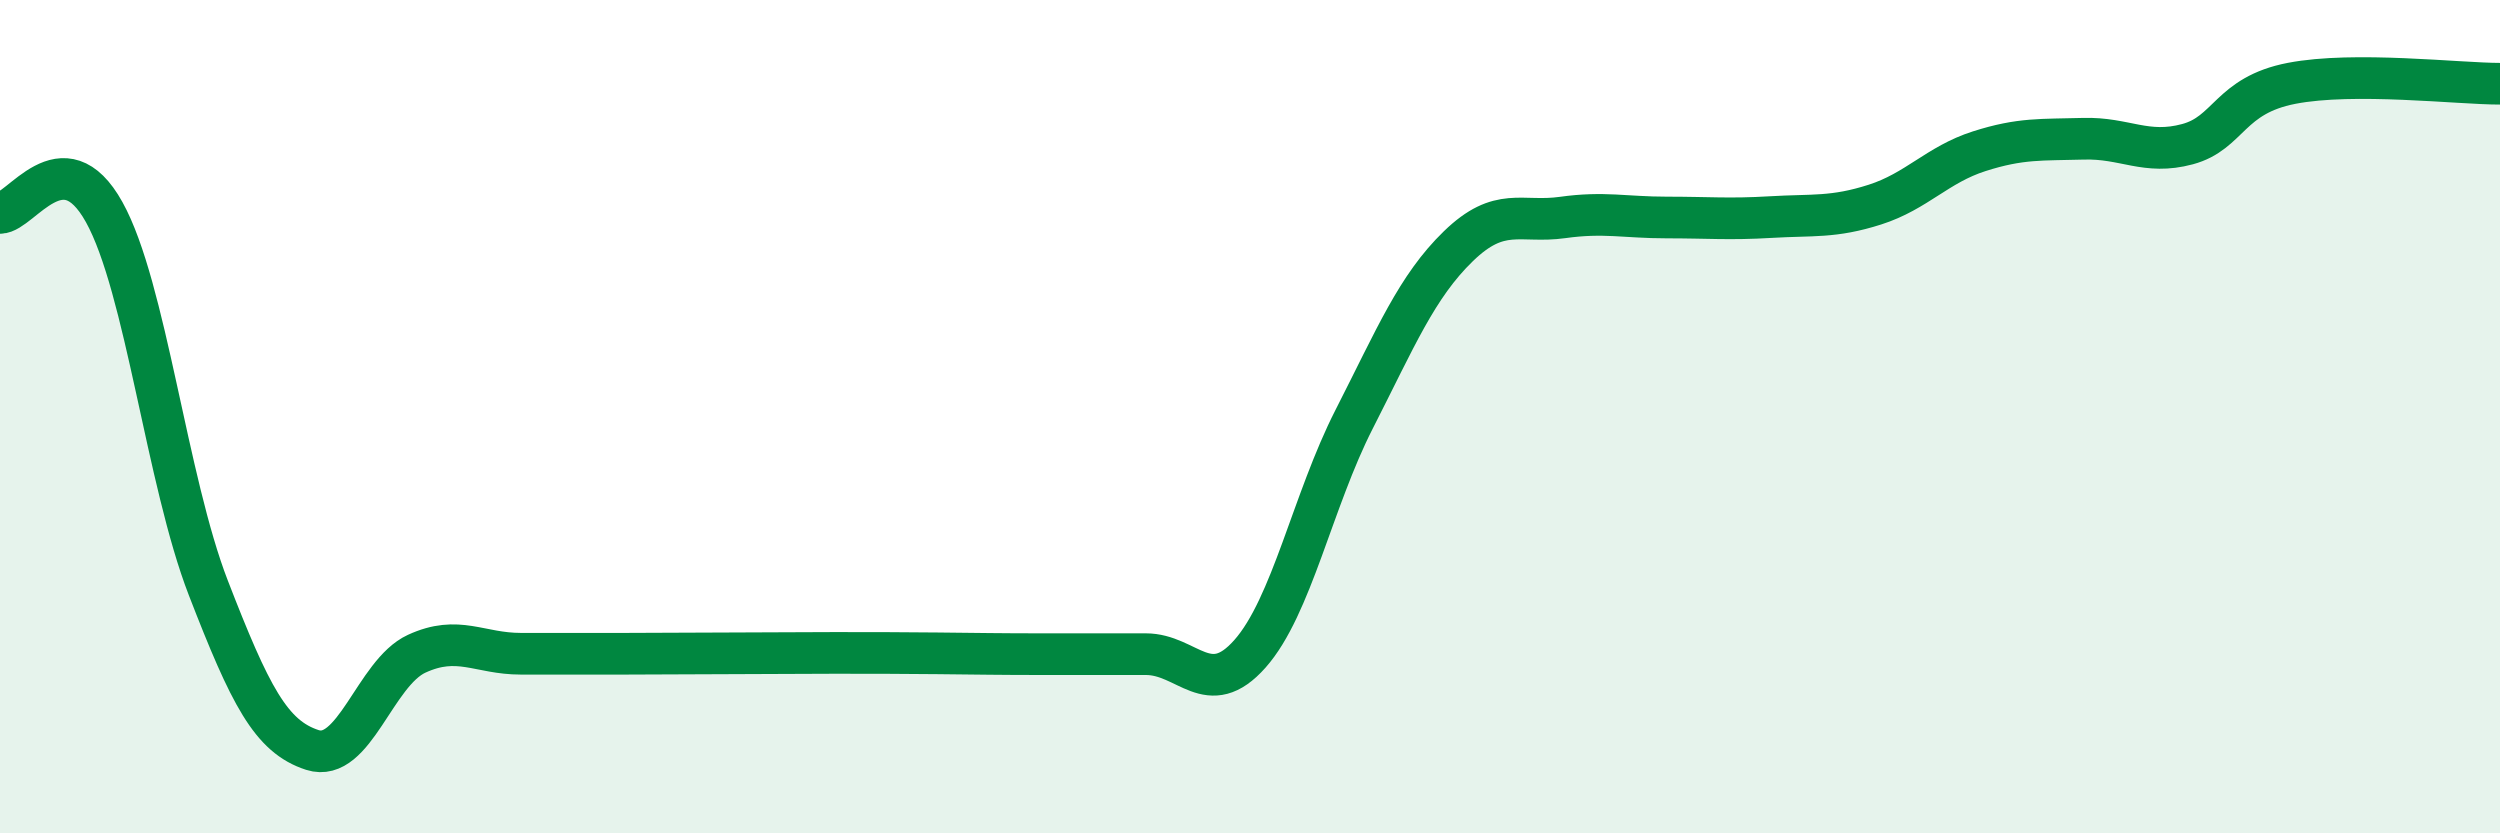 
    <svg width="60" height="20" viewBox="0 0 60 20" xmlns="http://www.w3.org/2000/svg">
      <path
        d="M 0,5.11 C 0.5,5.11 1.5,3.29 2.5,5.09 C 3.5,6.89 4,11.53 5,14.11 C 6,16.69 6.5,17.68 7.5,18 C 8.5,18.32 9,16.15 10,15.69 C 11,15.23 11.5,15.69 12.5,15.69 C 13.5,15.69 14,15.69 15,15.69 C 16,15.69 16.5,15.68 17.5,15.68 C 18.5,15.68 19,15.67 20,15.67 C 21,15.67 21.5,15.67 22.5,15.68 C 23.5,15.69 24,15.7 25,15.7 C 26,15.7 26.5,15.7 27.5,15.7 C 28.5,15.7 29,16.82 30,15.69 C 31,14.56 31.5,12.02 32.5,10.06 C 33.5,8.1 34,6.88 35,5.91 C 36,4.94 36.5,5.36 37.5,5.22 C 38.5,5.08 39,5.22 40,5.22 C 41,5.22 41.5,5.27 42.5,5.21 C 43.5,5.15 44,5.23 45,4.91 C 46,4.59 46.5,3.95 47.5,3.63 C 48.5,3.31 49,3.36 50,3.33 C 51,3.3 51.5,3.73 52.5,3.46 C 53.5,3.19 53.5,2.29 55,2 C 56.5,1.71 59,2.01 60,2.01L60 20L0 20Z"
        fill="#008740"
        opacity="0.1"
        stroke-linecap="round"
        stroke-linejoin="round"
      />
      <path
        d="M 0,5.11 C 0.5,5.11 1.5,3.29 2.5,5.09 C 3.5,6.89 4,11.53 5,14.11 C 6,16.69 6.5,17.68 7.5,18 C 8.5,18.32 9,16.15 10,15.69 C 11,15.23 11.5,15.69 12.5,15.69 C 13.5,15.69 14,15.69 15,15.69 C 16,15.69 16.5,15.68 17.5,15.68 C 18.5,15.68 19,15.67 20,15.67 C 21,15.67 21.5,15.67 22.5,15.68 C 23.5,15.69 24,15.7 25,15.7 C 26,15.7 26.5,15.7 27.5,15.7 C 28.5,15.7 29,16.82 30,15.69 C 31,14.56 31.5,12.02 32.5,10.06 C 33.5,8.1 34,6.88 35,5.91 C 36,4.94 36.5,5.36 37.5,5.22 C 38.5,5.08 39,5.22 40,5.22 C 41,5.22 41.5,5.27 42.5,5.21 C 43.5,5.15 44,5.23 45,4.91 C 46,4.59 46.5,3.95 47.5,3.63 C 48.5,3.31 49,3.36 50,3.33 C 51,3.3 51.5,3.73 52.5,3.46 C 53.5,3.19 53.5,2.29 55,2 C 56.5,1.71 59,2.01 60,2.01"
        stroke="#008740"
        stroke-width="1"
        fill="none"
        stroke-linecap="round"
        stroke-linejoin="round"
      />
    </svg>
  